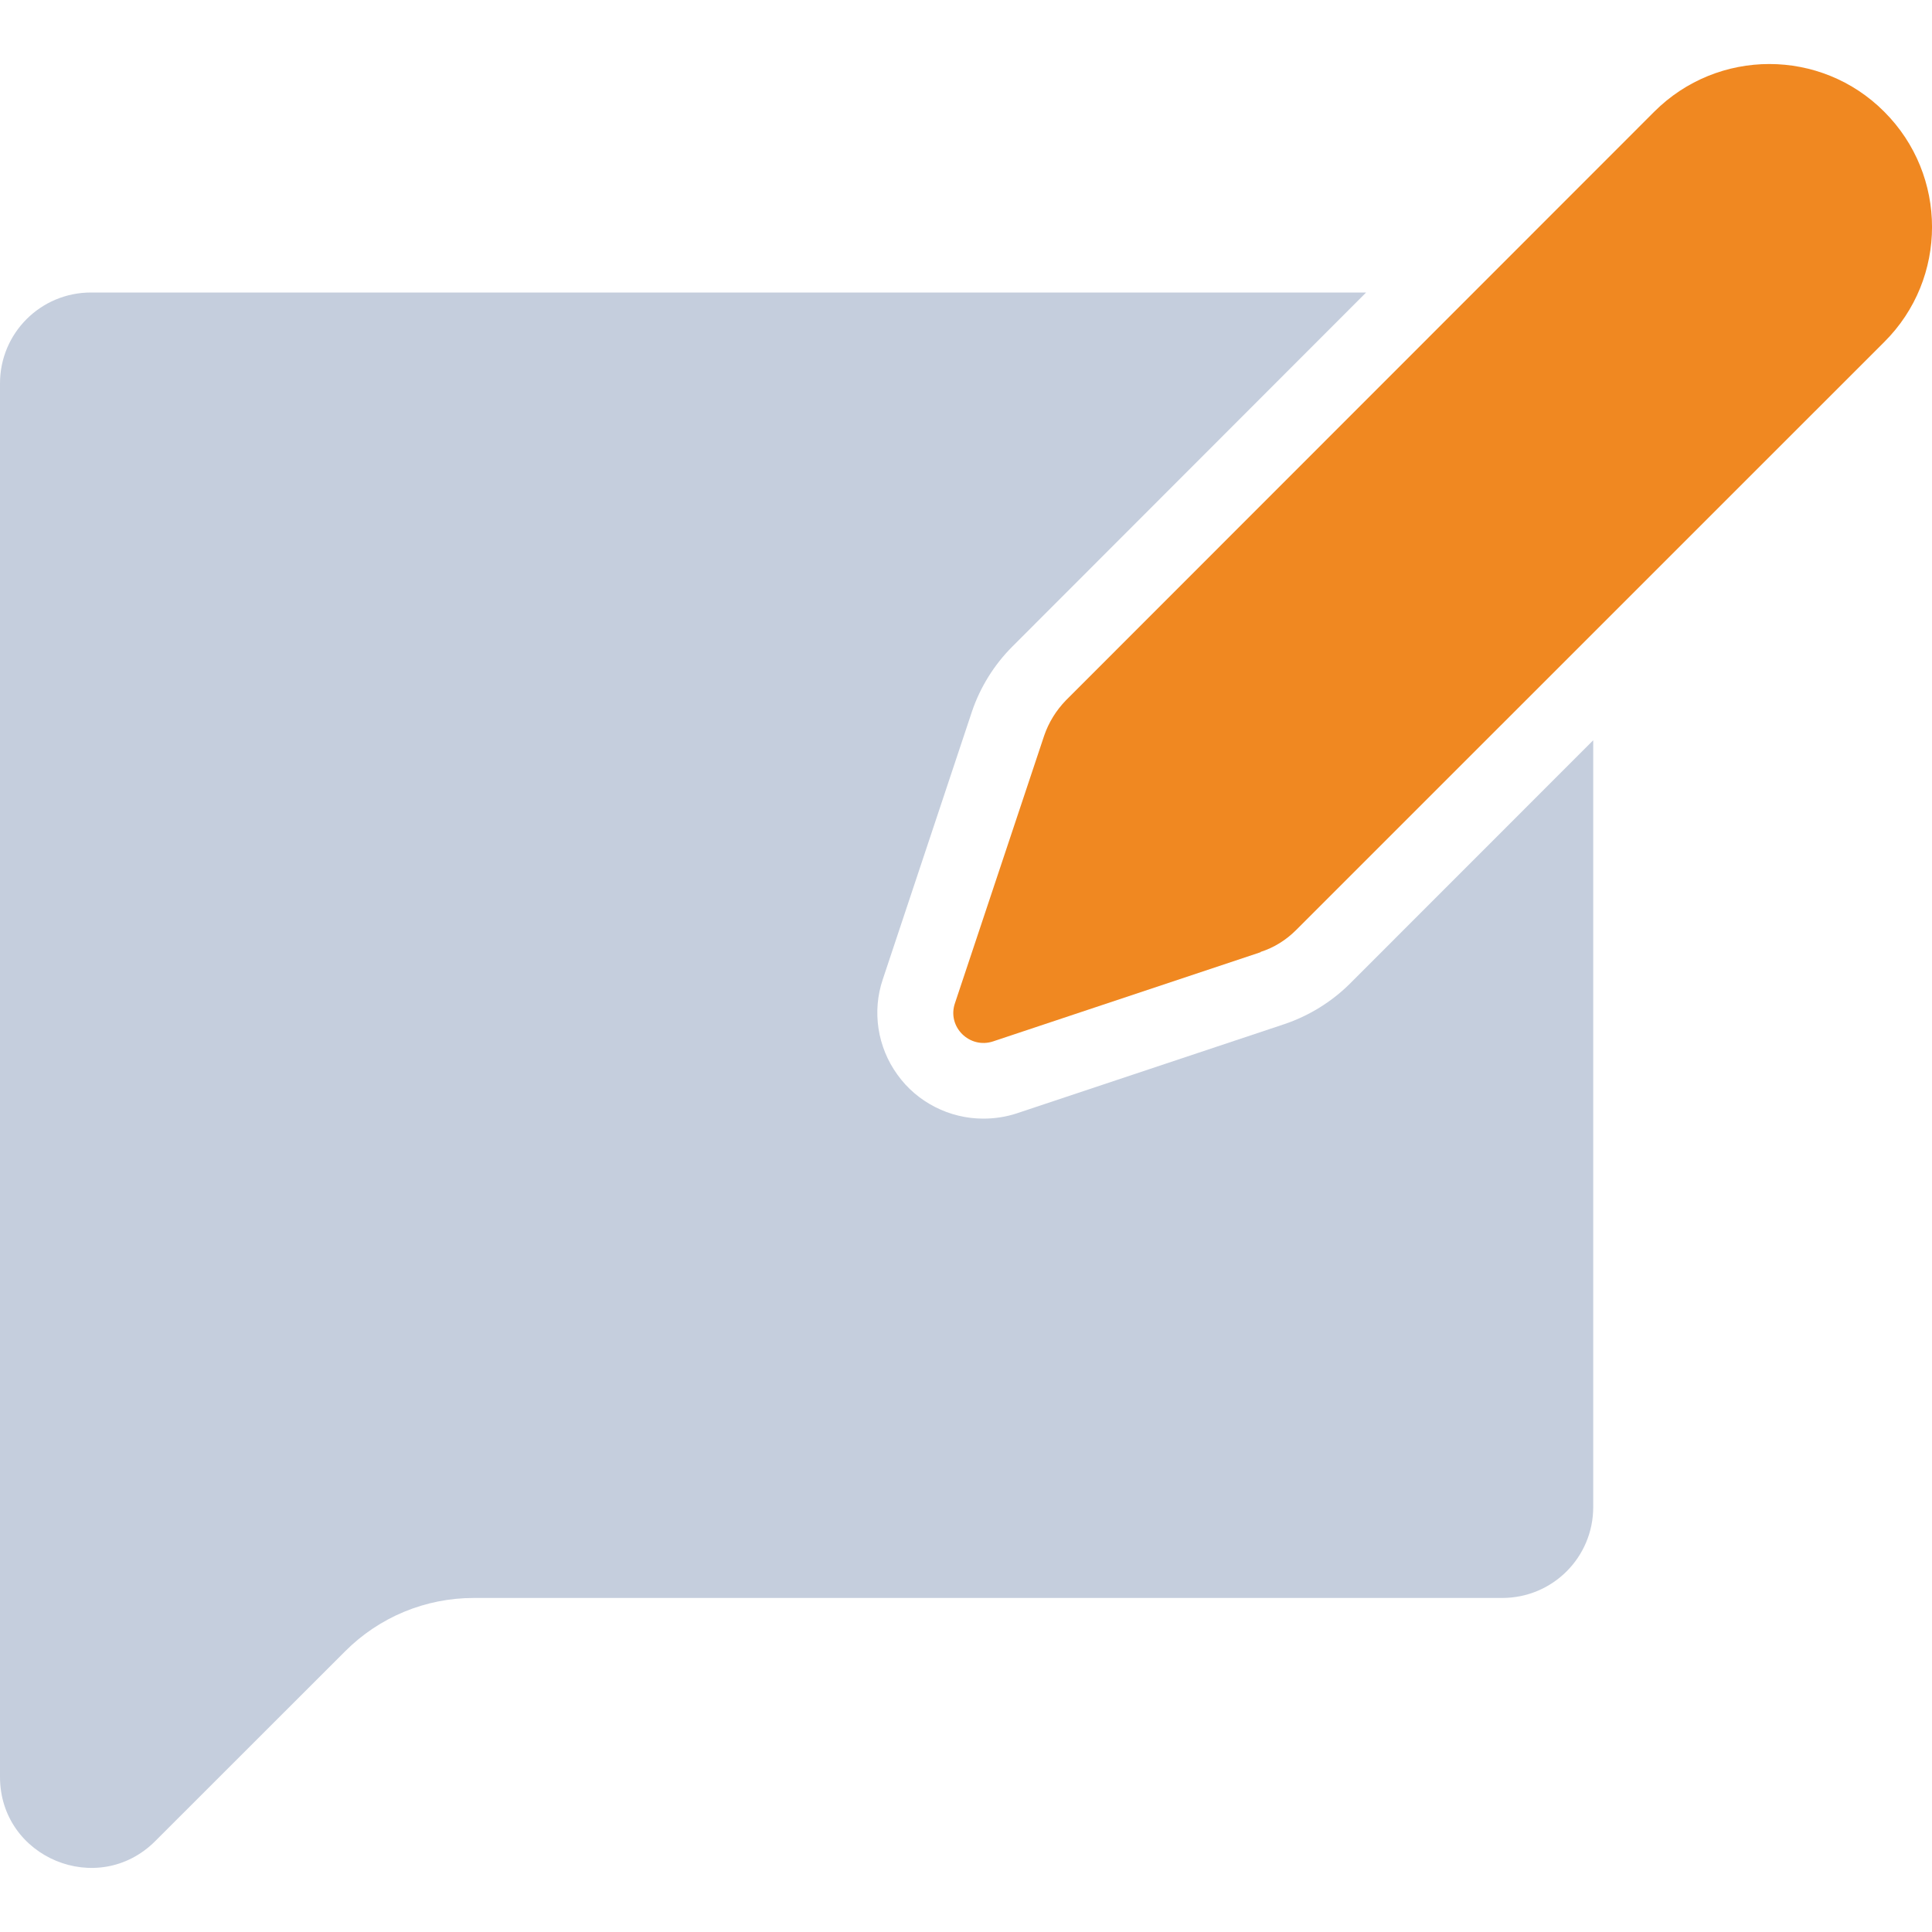 <?xml version="1.0" encoding="UTF-8"?>
<svg xmlns="http://www.w3.org/2000/svg" width="20" height="20" viewBox="0 0 20 20" fill="none">
  <path d="M16.493 7.663V15.601C16.493 16.122 16.072 16.542 15.551 16.542H4.905C4.403 16.542 3.926 16.74 3.572 17.095L1.607 19.059C1.014 19.652 0 19.232 0 18.394V3.969C0 3.448 0.421 3.028 0.942 3.028H14.142L10.479 6.694C10.291 6.882 10.147 7.114 10.062 7.365L9.139 10.137C9.026 10.469 9.083 10.84 9.29 11.125C9.494 11.411 9.83 11.58 10.178 11.58C10.297 11.58 10.417 11.562 10.53 11.524L13.298 10.601C13.549 10.516 13.784 10.372 13.973 10.184L16.493 7.663Z" fill="#C5CEDD"></path>
  <path d="M13.05 9.857L10.282 10.78C10.037 10.862 9.801 10.629 9.886 10.384L10.809 7.616C10.856 7.478 10.934 7.353 11.035 7.249L17.124 1.157C17.783 0.498 18.85 0.498 19.506 1.157C20.165 1.816 20.165 2.884 19.506 3.54L13.417 9.628C13.313 9.732 13.188 9.81 13.05 9.854V9.857Z" fill="#F08821"></path>
</svg>
